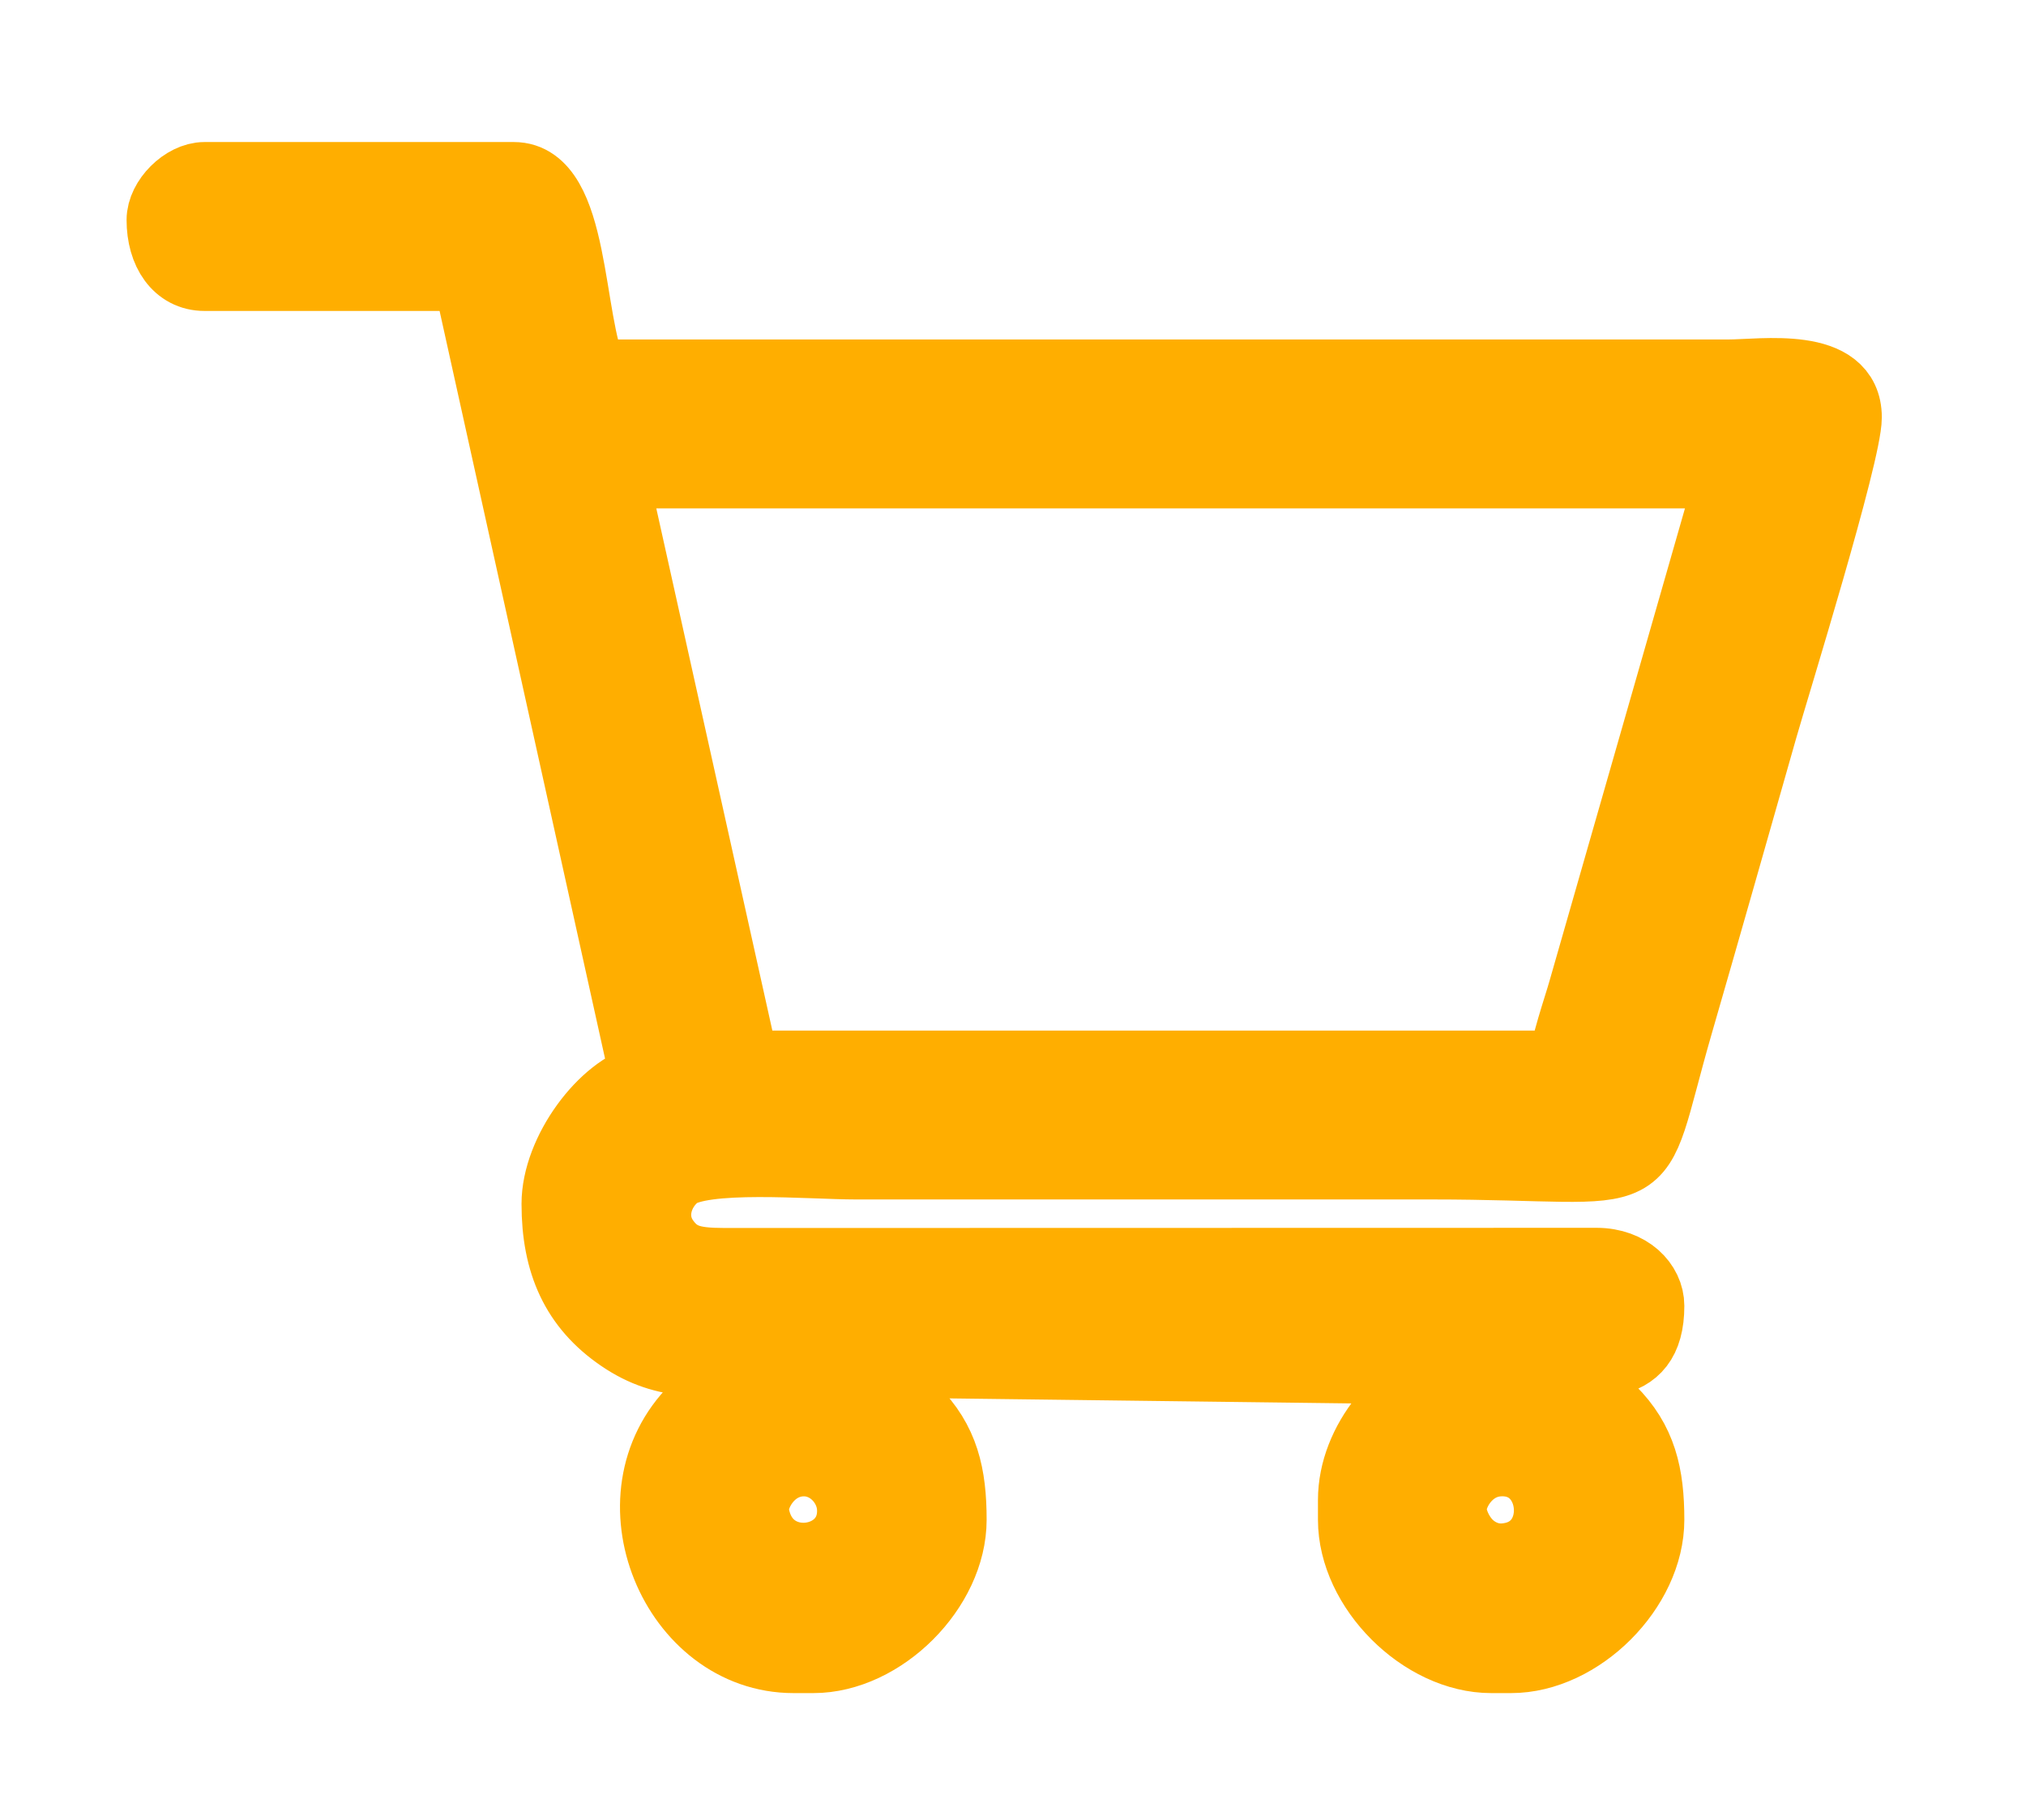 <?xml version="1.0" encoding="UTF-8" standalone="no"?>
<svg
   xmlns:dc="http://purl.org/dc/elements/1.1/"
   xmlns:cc="http://creativecommons.org/ns#"
   xmlns:rdf="http://www.w3.org/1999/02/22-rdf-syntax-ns#"
   xmlns:svg="http://www.w3.org/2000/svg"
   xmlns="http://www.w3.org/2000/svg"
   version="1.1"
   id="svg2"
   xml:space="preserve"
   width="21.333"
   height="19.163"
   viewBox="0 0 21.333 19.163"><defs
     id="defs6" /><g
     id="g10"
     transform="matrix(1.333,0,0,-1.333,1.333,17.829)"><g
       id="g12"
       transform="scale(0.026)"><path
         d="m 402.612,54.657 c -0.788,5.107 4.394,15.095 14.188,15.754 18.982,1.274 21.303,-28.181 1.62,-29.509 -4.34,-0.291 -8.12,1.576 -10.625,3.941 -2.602,2.451 -4.621,6.22 -5.183,9.815 z m -211.974,0 c -0.788,5.107 4.405,15.095 14.188,15.754 8.379,0.561 15.062,-6.468 15.57,-13.95 1.231,-18.28 -26.637,-21.929 -29.758,-1.803 z m -42.995,315.954 H 487.599 L 442.606,213.638 c -1.468,-5.258 -5.884,-17.848 -5.992,-22.999 H 187.637 Z M 10.657,447.607 c 0,-9.707 4.869,-16.995 13,-16.995 h 79.998 l 53.987,-243.978 c -12.503,-2.905 -26.993,-22.092 -26.993,-37.985 0,-18 5.809,-31.064 19.554,-40.436 13.777,-9.405 25.676,-7.558 47.433,-7.558 l -1.361,-0.637 C 184.797,95.546 184.354,97.771 172.888,86.412 145.894,59.688 166.593,10.657 202.634,10.657 h 6.003 c 20.915,0 41.991,21.076 41.991,42.002 0,13.627 -2.289,23.884 -11.726,33.256 -3.887,3.854 -5.852,6.252 -10.927,9.07 -6.403,3.552 -7.774,2.926 -12.968,5.032 -0.195,0.075 -0.54,0.248 -0.691,0.313 -0.151,0.065 -0.464,0.184 -0.68,0.324 L 402.969,98.289 C 387.194,93.214 372.617,76.478 372.617,58.652 v -5.993 c 0,-20.925 21.076,-42.002 41.991,-42.002 h 6.003 c 20.915,0 41.991,21.076 41.991,42.002 0,13.627 -2.289,23.884 -11.726,33.256 -3.887,3.854 -5.852,6.252 -10.927,9.07 l -13.659,5.345 c -0.151,0.065 -0.464,0.184 -0.68,0.324 18.68,0 36.992,-4.762 36.992,16.995 0,6.63 -6.144,13.022 -15.937,13.054 l -261.026,-0.054 c -11.316,-0.032 -17.287,-0.119 -22.21,6.781 -4.999,7.007 -2.041,15.613 3.444,19.986 7.796,6.23 40.825,3.228 54.764,3.228 h 174.972 c 71.263,0 59.58,-9.826 74.642,42.337 8.822,30.503 17.071,59.613 25.784,90.212 3.574,12.547 25.568,83.421 25.568,94.424 0,17.146 -25.72,13 -35.999,13 -114.992,0 -229.973,0 -344.955,0 -7.677,15.991 -5.215,59.99 -24.002,59.99 H 23.657 c -6.122,0 -13,-6.867 -13,-13 z"
         style="fill:none;stroke:#ffae00;stroke-width:21.325;stroke-linecap:round;stroke-linejoin:round;stroke-miterlimit:22.926;stroke-dasharray:none;stroke-opacity:1"
         id="path14" /></g><path
       d="m 10.57,1.435 c -0.021,0.134 0.115,0.396 0.372,0.414 0.498,0.033 0.559,-0.74 0.043,-0.775 -0.114,-0.008 -0.213,0.041 -0.279,0.103 -0.068,0.064 -0.121,0.163 -0.136,0.258 z m -5.565,0 C 4.984,1.569 5.12,1.831 5.377,1.849 5.597,1.863 5.773,1.679 5.786,1.482 5.818,1.002 5.087,0.906 5.005,1.435 Z M 3.876,9.73 H 12.801 L 11.62,5.609 C 11.581,5.471 11.465,5.14 11.463,5.005 H 4.926 Z M 0.28,11.751 c 0,-0.255 0.128,-0.446 0.341,-0.446 H 2.721 L 4.139,4.9 C 3.81,4.823 3.43,4.32 3.43,3.902 3.43,3.43 3.582,3.087 3.943,2.841 4.305,2.594 4.617,2.643 5.189,2.643 L 5.153,2.626 C 4.851,2.508 4.84,2.567 4.539,2.269 3.83,1.567 4.374,0.28 5.32,0.28 h 0.158 c 0.549,0 1.102,0.553 1.102,1.103 0,0.358 -0.06,0.627 -0.308,0.873 C 6.17,2.357 6.118,2.42 5.985,2.494 5.817,2.587 5.781,2.571 5.645,2.626 5.639,2.628 5.63,2.632 5.627,2.634 5.622,2.636 5.614,2.639 5.609,2.643 L 10.579,2.58 C 10.165,2.447 9.782,2.008 9.782,1.54 V 1.383 c 0,-0.549 0.553,-1.103 1.102,-1.103 h 0.158 c 0.549,0 1.102,0.553 1.102,1.103 0,0.358 -0.06,0.627 -0.308,0.873 -0.102,0.101 -0.154,0.164 -0.287,0.238 L 11.191,2.634 c -0.004,0.002 -0.012,0.005 -0.018,0.009 0.49,0 0.971,-0.125 0.971,0.446 0,0.174 -0.161,0.342 -0.418,0.343 L 4.874,3.43 C 4.577,3.429 4.42,3.427 4.29,3.608 4.159,3.792 4.237,4.018 4.381,4.133 4.586,4.296 5.453,4.217 5.819,4.217 h 4.593 c 1.871,0 1.564,-0.258 1.96,1.111 0.232,0.801 0.448,1.565 0.677,2.368 0.094,0.329 0.671,2.19 0.671,2.479 0,0.45 -0.675,0.341 -0.945,0.341 -3.019,0 -6.037,0 -9.056,0 -0.202,0.42 -0.137,1.575 -0.63,1.575 H 0.621 c -0.161,0 -0.341,-0.18 -0.341,-0.341"
       style="fill:#ffae00;fill-opacity:1;fill-rule:evenodd;stroke:none"
       id="path16" /></g></svg>
